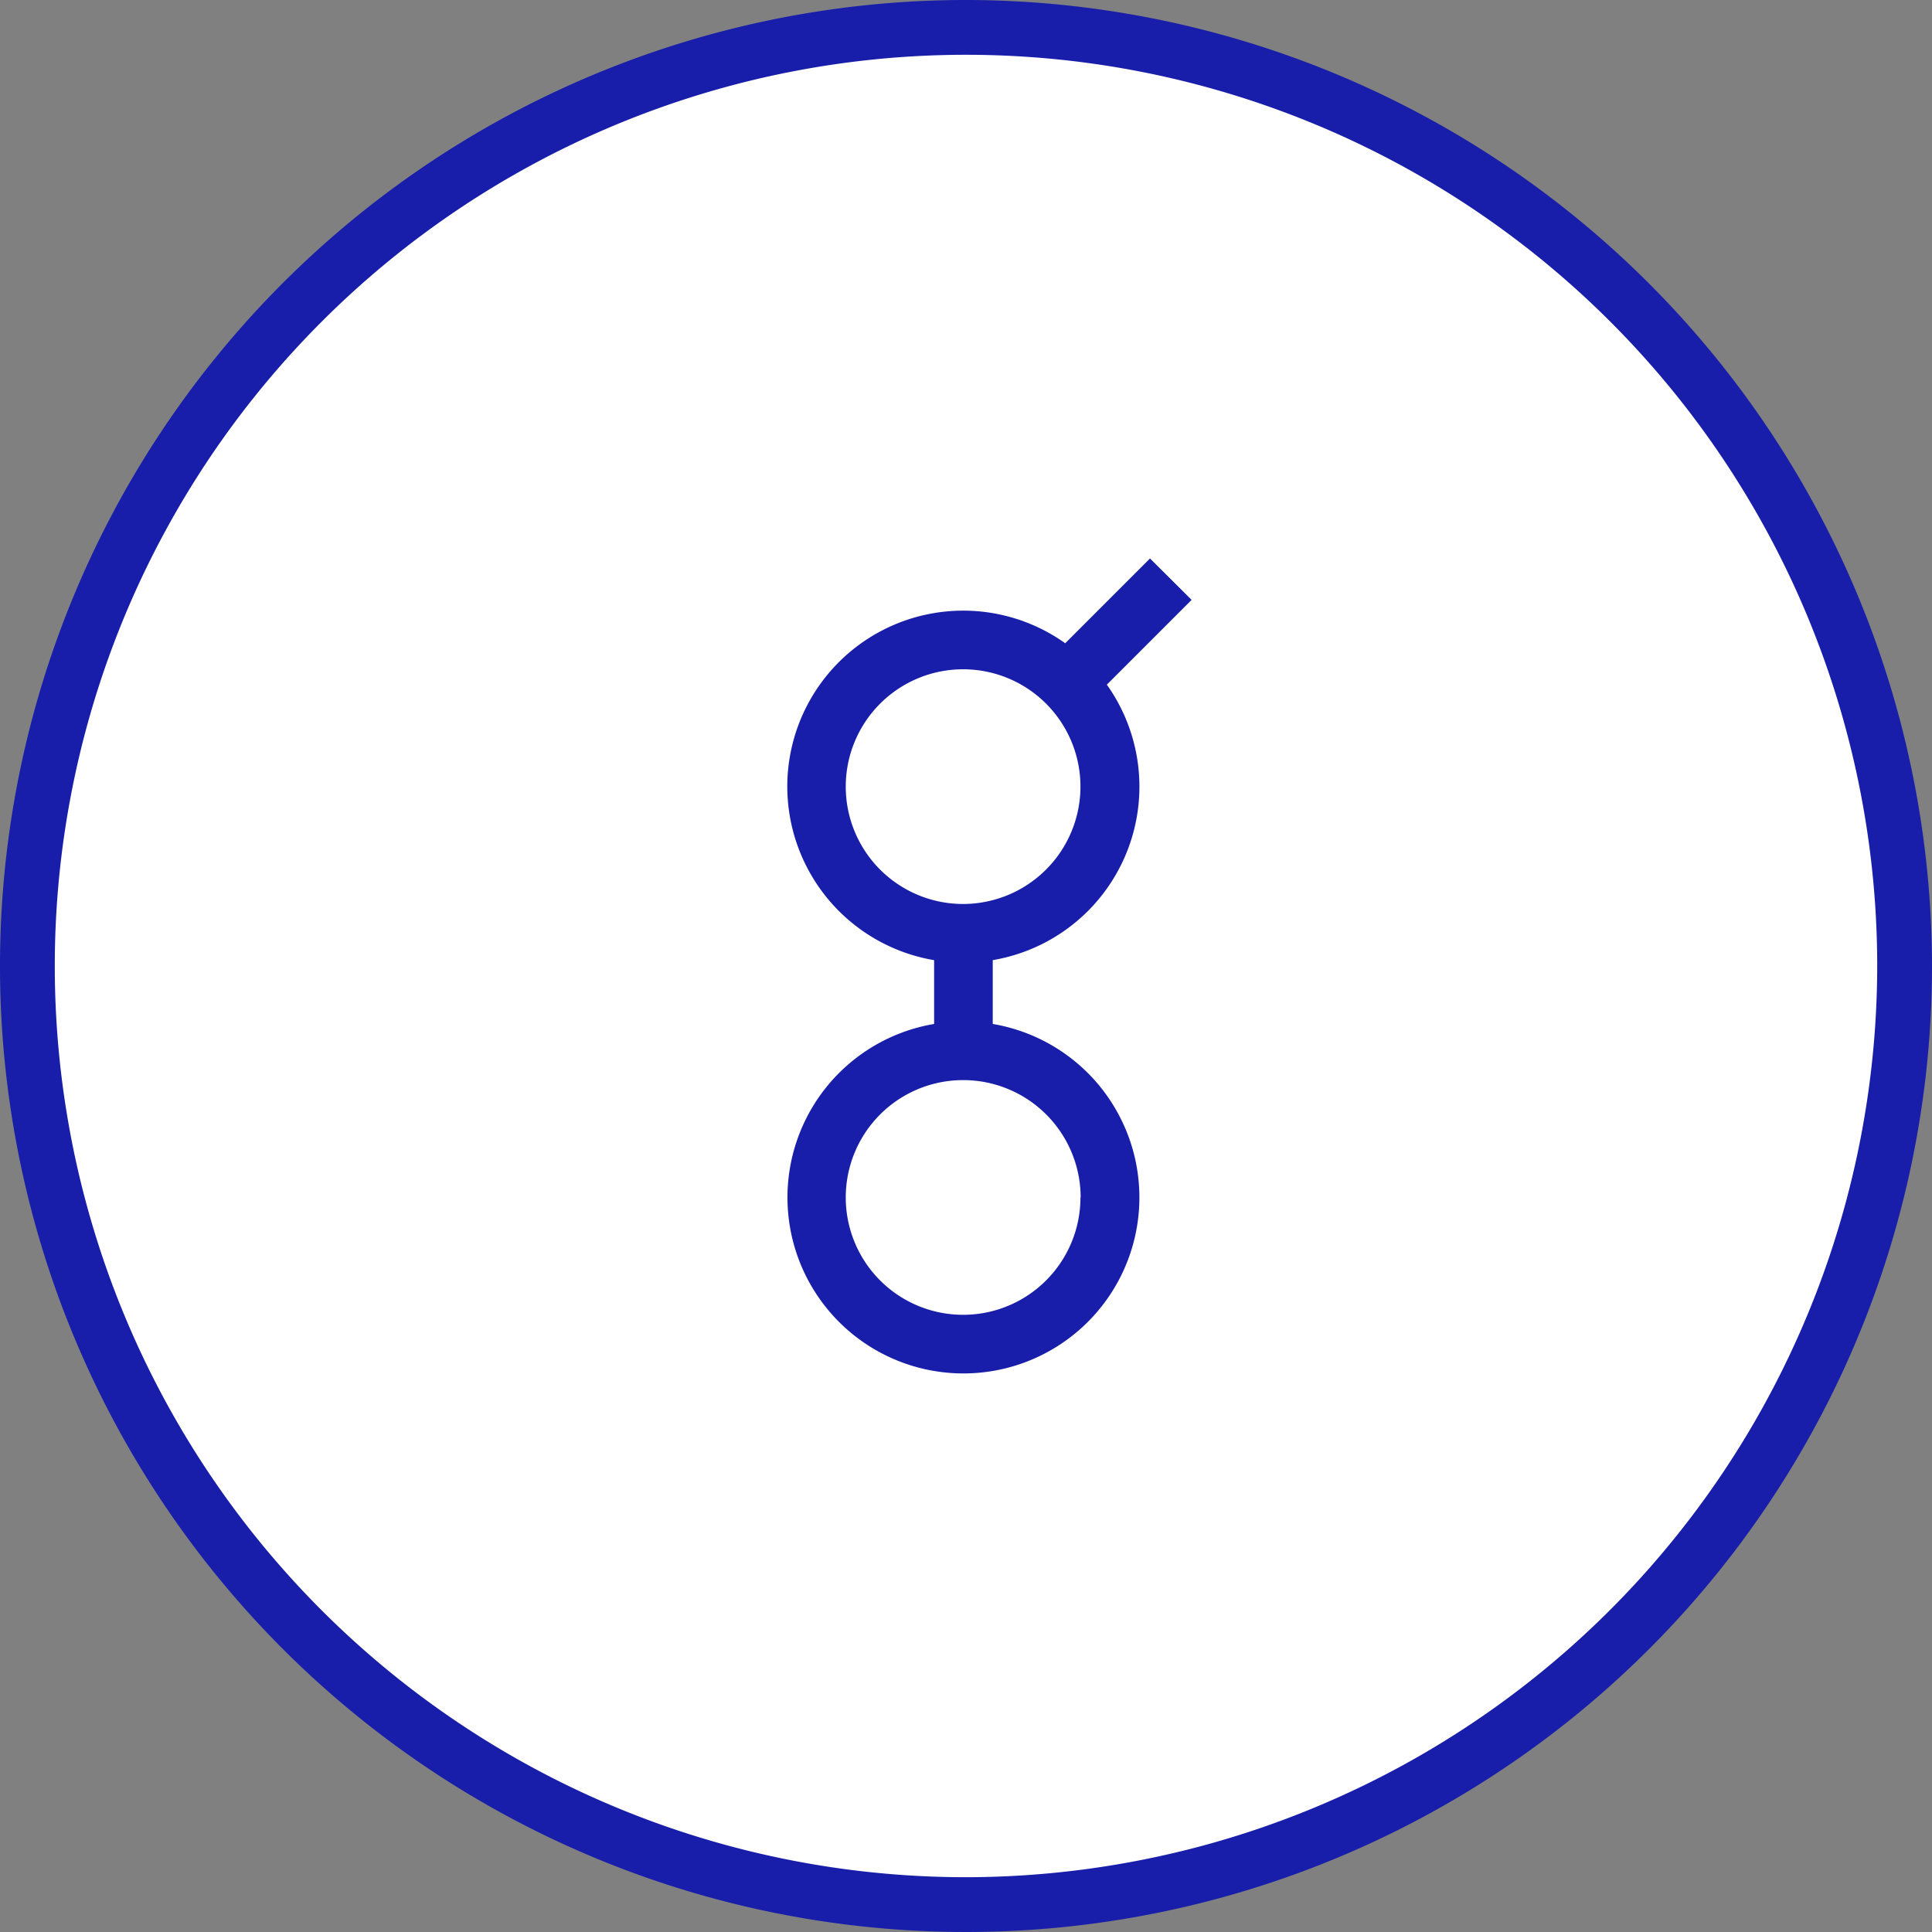 <svg xmlns="http://www.w3.org/2000/svg" width="50" height="50" viewBox="0 0 50 50"><rect x="0" y="0" width="50" height="50" fill="#808080" stroke="none"/><g transform="translate(-2330 -439)"><circle cx="24" cy="24" r="24" transform="translate(2331 440)" fill="#fff"/><path d="M25,0A25,25,0,1,0,50,25,25.027,25.027,0,0,0,25,0Zm0,48.582A23.582,23.582,0,1,1,48.582,25,23.609,23.609,0,0,1,25,48.582Zm4.762-34.129-2.194,2.194a4.553,4.553,0,0,0-7.193,3.711,4.561,4.561,0,0,0,3.8,4.491V26.5a4.554,4.554,0,1,0,1.517,0V24.848a4.553,4.553,0,0,0,2.953-7.129l2.194-2.194Zm-1.8,16.537a3.037,3.037,0,1,1-3.037-3.037A3.04,3.04,0,0,1,27.967,30.99Zm-3.037-7.595a3.037,3.037,0,1,1,3.037-3.037A3.04,3.04,0,0,1,24.929,23.395Z" transform="translate(2330 439)" fill="#181ea9"/></g></svg>
